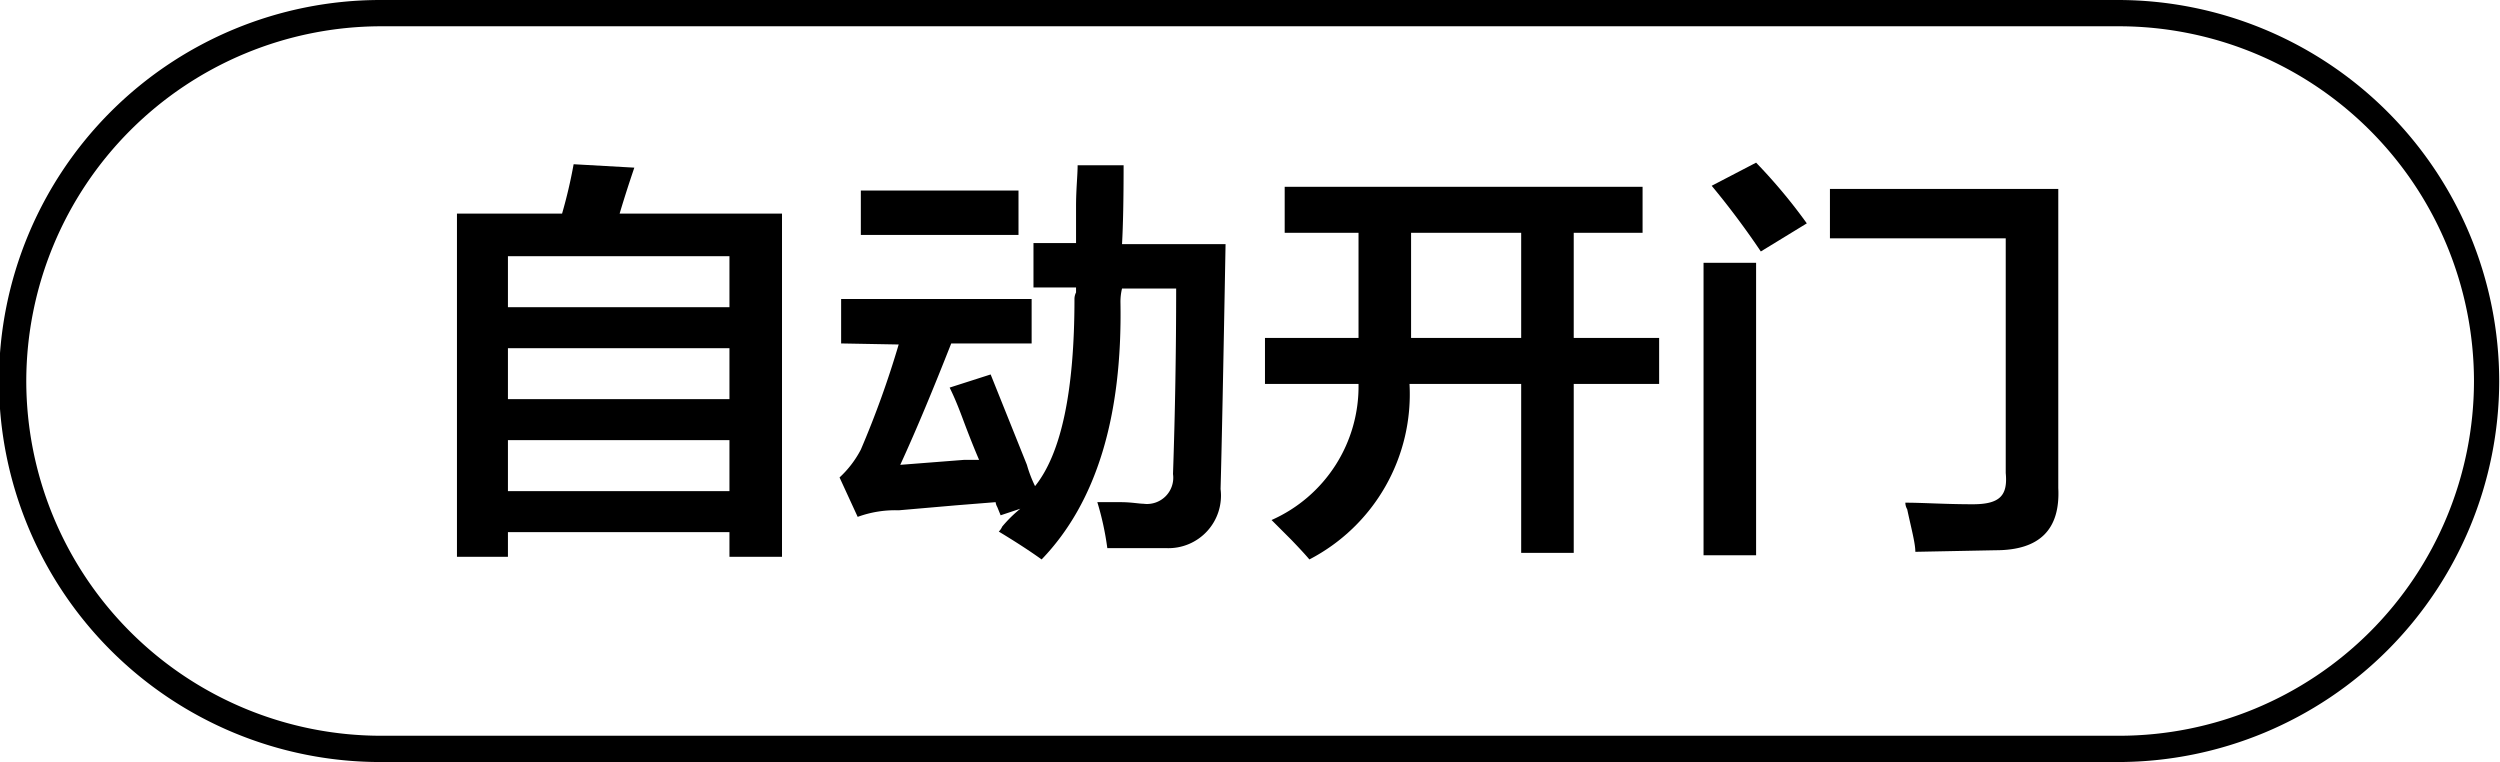 <svg id="图层_1" data-name="图层 1" xmlns="http://www.w3.org/2000/svg" width="95.14" height="29" viewBox="0 0 95.14 29">
  <g>
    <path d="M-674.07,464.33V451.27h4a18.76,18.76,0,0,0,.44-1.88l2.31.13c-.17.5-.36,1.08-.56,1.75h6.18v13.06h-2v-.94h-8.43v.94Zm1.94-11.44v1.94h8.43v-1.94Zm0,3.5v1.94h8.43v-1.94Zm0,3.5v1.94h8.43v-1.94Z" transform="translate(691.46 -443.14)"/>
    <path d="M-659.45,456.21v-1.69h7.25v1.69h-3.06c-.67,1.7-1.31,3.25-1.94,4.62l2.44-.19c-.17,0,0,0,.56,0-.16-.37-.37-.89-.62-1.56s-.38-.94-.5-1.19l1.56-.5,1.38,3.44a4.79,4.79,0,0,0,.31.81q1.5-1.87,1.5-7.12a.54.54,0,0,1,.06-.25v-.19h-1.62v-1.69h1.62V451c0-.67.06-1.19.06-1.57h1.75q0,1.94-.06,3h3.94q-.13,7.19-.19,9.32a2,2,0,0,1-2.06,2.25h-2.25a10.89,10.89,0,0,0-.38-1.75h.88c.41,0,.71.06.87.06a1,1,0,0,0,1.13-1.13q.12-3.5.12-7.06h-2.06a2.14,2.14,0,0,0-.06.5q.12,6.57-3,9.81c-.46-.33-1-.68-1.63-1.06a.62.62,0,0,0,.13-.19,4.92,4.92,0,0,1,.69-.68l-.75.25-.13-.32a.46.46,0,0,1-.06-.18l-1.5.12-2.19.19a4.15,4.15,0,0,0-1.56.25l-.69-1.5a3.88,3.88,0,0,0,.81-1.06,36.07,36.07,0,0,0,1.44-4Zm.75-4.13v-1.69h6v1.69Z" transform="translate(691.46 -443.14)"/>
    <path d="M-642.57,452v-1.75h13.62V452h-2.62V456h3.25v1.75h-3.25v6.43h-2v-6.43h-4.25a7.08,7.08,0,0,1-3.81,6.68q-.2-.24-.69-.75l-.75-.75a5.56,5.56,0,0,0,3.31-5.18h-3.56V456h3.56V452Zm4.81,0V456h4.19V452Z" transform="translate(691.46 -443.14)"/>
    <path d="M-626.63,464.27V453.14h2v11.13Zm2.18-11.56a31,31,0,0,0-1.87-2.5l1.69-.88a20.67,20.67,0,0,1,1.93,2.31Zm5.88,11.43c0-.33-.15-.87-.31-1.62a.5.5,0,0,1-.07-.25c.67,0,1.52.06,2.57.06s1.33-.35,1.25-1.19v-8.93h-6.69v-1.88h8.69v11.38c.08,1.58-.71,2.37-2.38,2.37Z" transform="translate(691.46 -443.14)"/>
  </g>
  <path d="M-610.81,472.14H-677a14.52,14.52,0,0,1-14.5-14.5,14.52,14.52,0,0,1,14.5-14.5h66.15a14.52,14.52,0,0,1,14.5,14.5A14.52,14.52,0,0,1-610.81,472.14Zm-66.15-28a13.52,13.52,0,0,0-13.5,13.5,13.51,13.51,0,0,0,13.5,13.5h66.15a13.51,13.51,0,0,0,13.5-13.5,13.52,13.52,0,0,0-13.5-13.5Z" transform="translate(691.46 -443.14)"/>
</svg>
